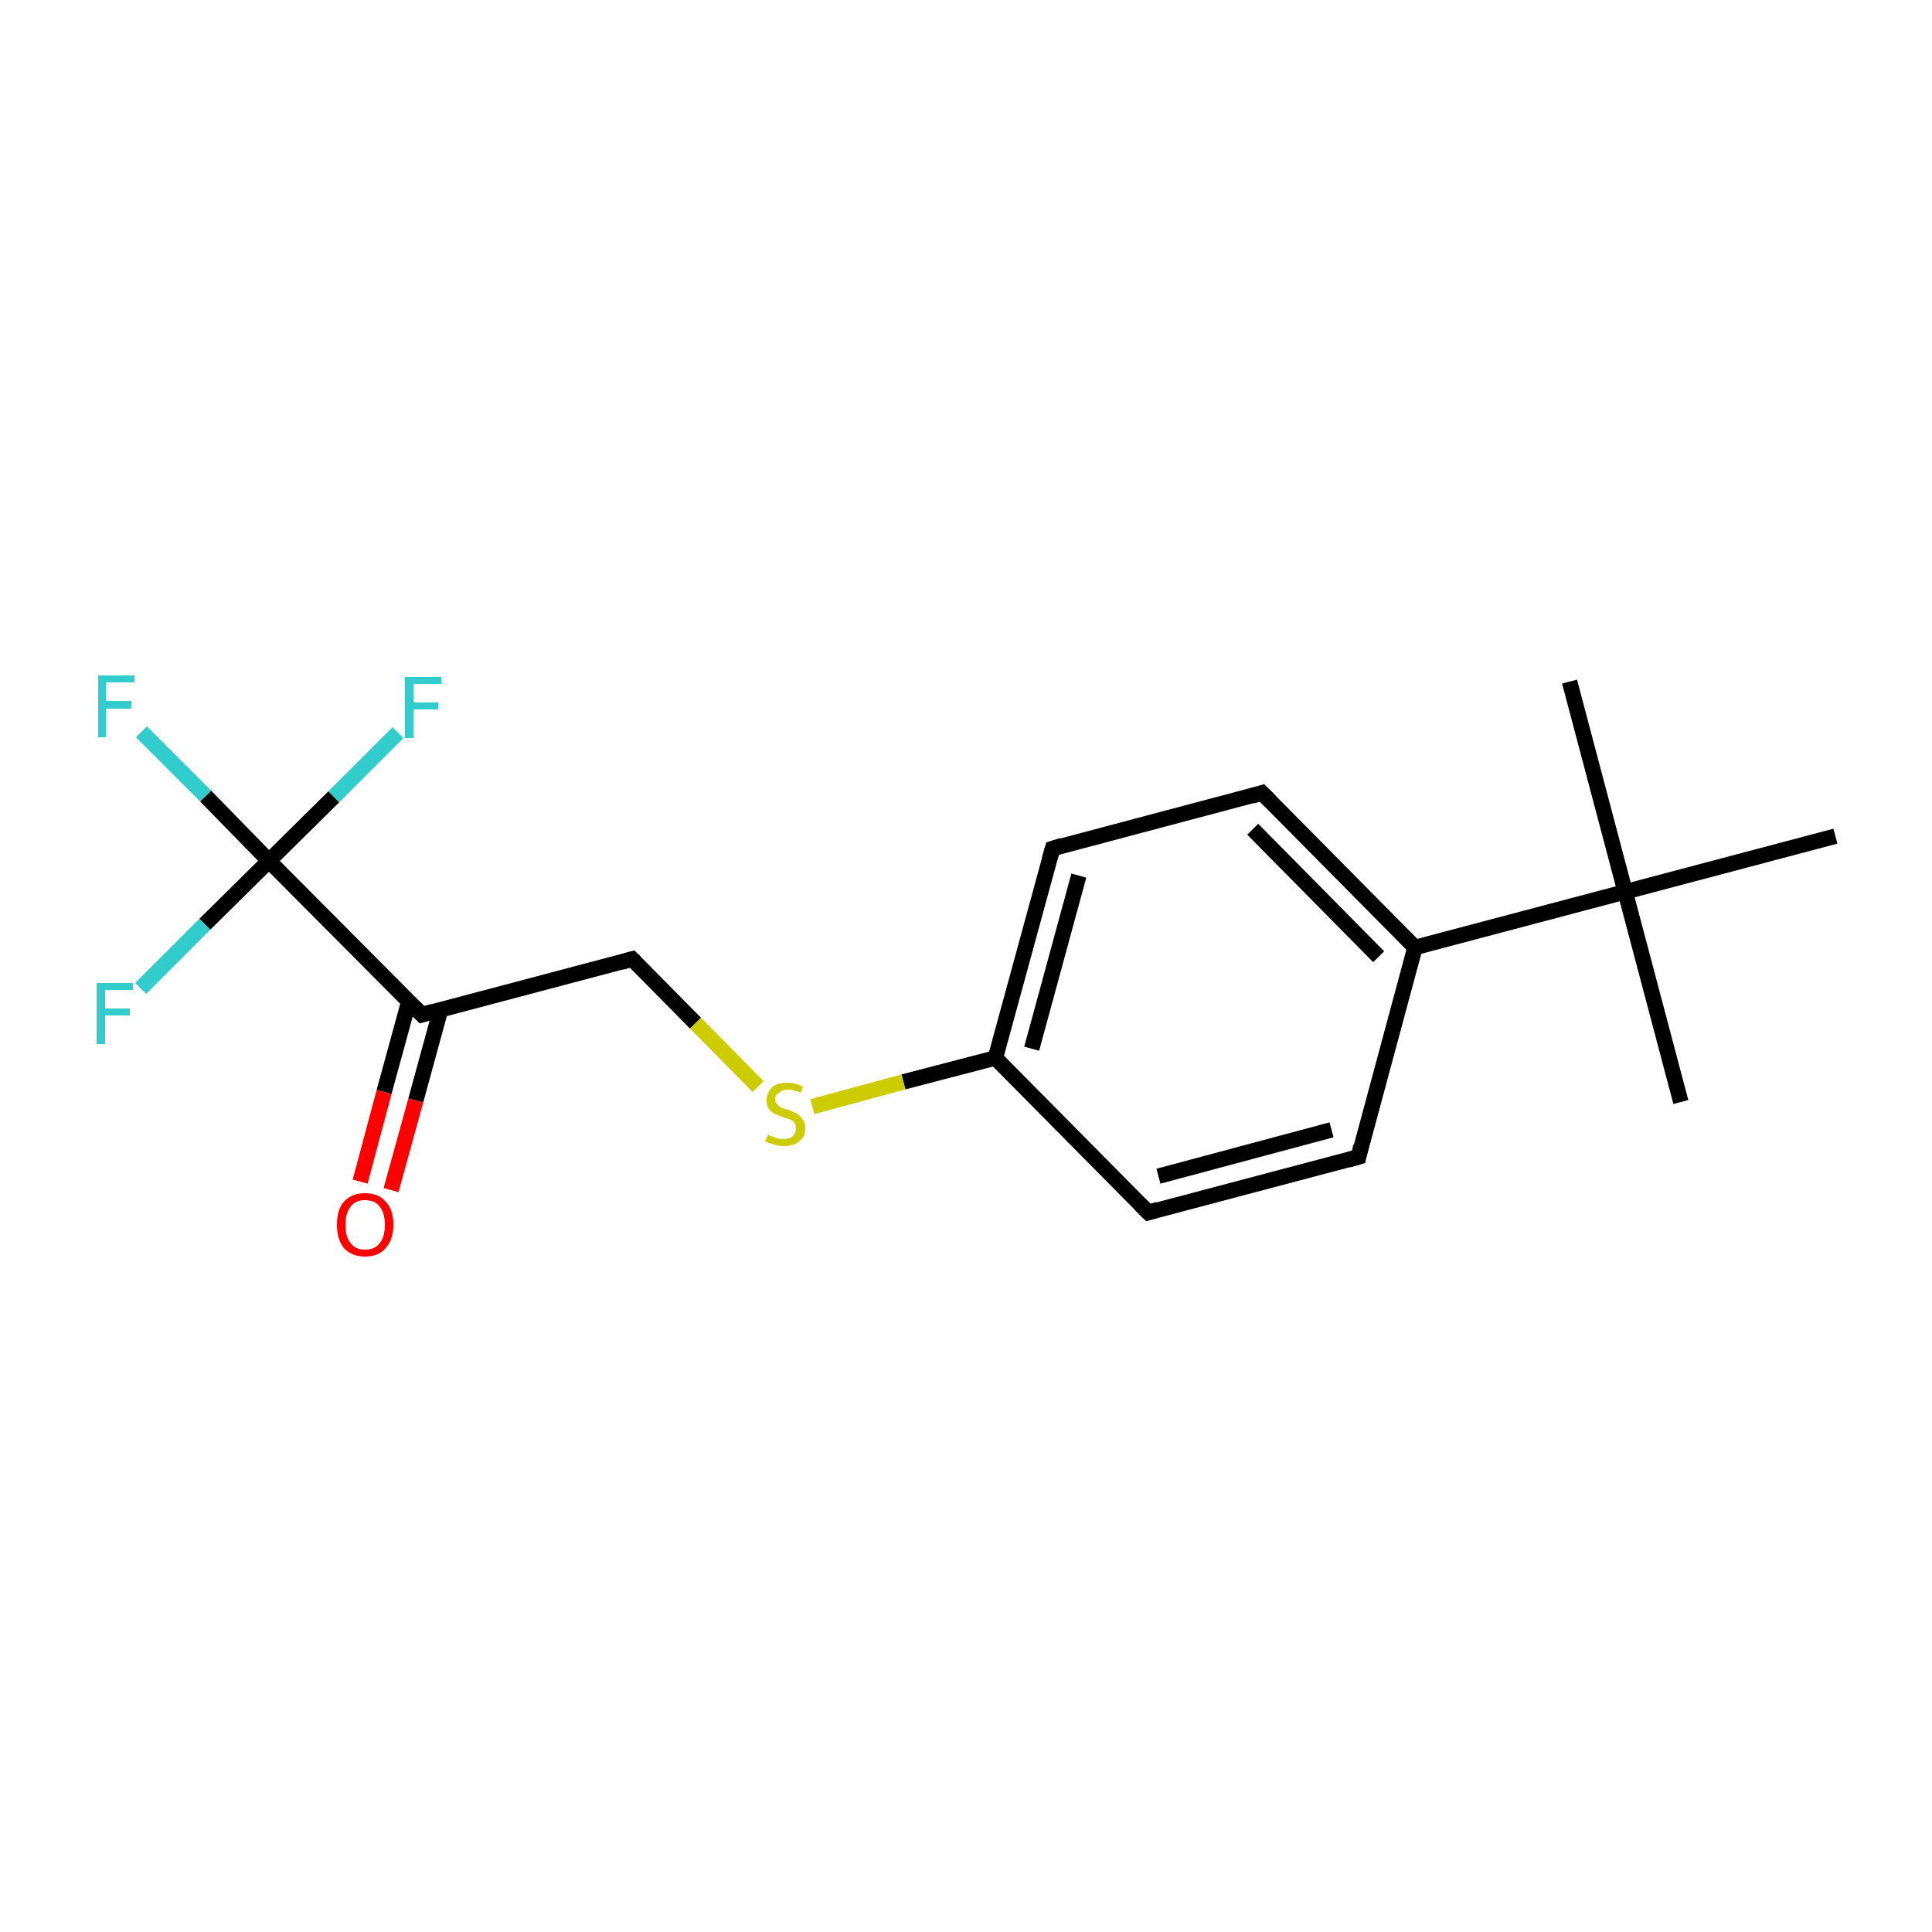 <?xml version='1.0' encoding='iso-8859-1'?>
<svg version='1.1' baseProfile='full'
              xmlns='http://www.w3.org/2000/svg'
                      xmlns:rdkit='http://www.rdkit.org/xml'
                      xmlns:xlink='http://www.w3.org/1999/xlink'
                  xml:space='preserve'
width='250px' height='250px' viewBox='0 0 250 250'>
<!-- END OF HEADER -->
<rect style='opacity:1.0;fill:#FFFFFF;stroke:none' width='250.0' height='250.0' x='0.0' y='0.0'> </rect>
<path class='bond-0 atom-0 atom-11' d='M 217.5,142.6 L 210.3,115.4' style='fill:none;fill-rule:evenodd;stroke:#000000;stroke-width:2.0px;stroke-linecap:butt;stroke-linejoin:miter;stroke-opacity:1' />
<path class='bond-1 atom-1 atom-11' d='M 203.1,88.2 L 210.3,115.4' style='fill:none;fill-rule:evenodd;stroke:#000000;stroke-width:2.0px;stroke-linecap:butt;stroke-linejoin:miter;stroke-opacity:1' />
<path class='bond-2 atom-2 atom-11' d='M 237.5,108.2 L 210.3,115.4' style='fill:none;fill-rule:evenodd;stroke:#000000;stroke-width:2.0px;stroke-linecap:butt;stroke-linejoin:miter;stroke-opacity:1' />
<path class='bond-3 atom-3 atom-5' d='M 175.8,149.7 L 148.6,156.9' style='fill:none;fill-rule:evenodd;stroke:#000000;stroke-width:2.0px;stroke-linecap:butt;stroke-linejoin:miter;stroke-opacity:1' />
<path class='bond-3 atom-3 atom-5' d='M 172.3,146.2 L 149.9,152.2' style='fill:none;fill-rule:evenodd;stroke:#000000;stroke-width:2.0px;stroke-linecap:butt;stroke-linejoin:miter;stroke-opacity:1' />
<path class='bond-4 atom-3 atom-8' d='M 175.8,149.7 L 183.1,122.6' style='fill:none;fill-rule:evenodd;stroke:#000000;stroke-width:2.0px;stroke-linecap:butt;stroke-linejoin:miter;stroke-opacity:1' />
<path class='bond-5 atom-4 atom-6' d='M 163.3,102.6 L 136.2,109.8' style='fill:none;fill-rule:evenodd;stroke:#000000;stroke-width:2.0px;stroke-linecap:butt;stroke-linejoin:miter;stroke-opacity:1' />
<path class='bond-6 atom-4 atom-8' d='M 163.3,102.6 L 183.1,122.6' style='fill:none;fill-rule:evenodd;stroke:#000000;stroke-width:2.0px;stroke-linecap:butt;stroke-linejoin:miter;stroke-opacity:1' />
<path class='bond-6 atom-4 atom-8' d='M 162.1,107.3 L 178.4,123.8' style='fill:none;fill-rule:evenodd;stroke:#000000;stroke-width:2.0px;stroke-linecap:butt;stroke-linejoin:miter;stroke-opacity:1' />
<path class='bond-7 atom-5 atom-9' d='M 148.6,156.9 L 128.8,136.9' style='fill:none;fill-rule:evenodd;stroke:#000000;stroke-width:2.0px;stroke-linecap:butt;stroke-linejoin:miter;stroke-opacity:1' />
<path class='bond-8 atom-6 atom-9' d='M 136.2,109.8 L 128.8,136.9' style='fill:none;fill-rule:evenodd;stroke:#000000;stroke-width:2.0px;stroke-linecap:butt;stroke-linejoin:miter;stroke-opacity:1' />
<path class='bond-8 atom-6 atom-9' d='M 139.6,113.3 L 133.5,135.7' style='fill:none;fill-rule:evenodd;stroke:#000000;stroke-width:2.0px;stroke-linecap:butt;stroke-linejoin:miter;stroke-opacity:1' />
<path class='bond-9 atom-7 atom-10' d='M 81.8,124.1 L 54.6,131.3' style='fill:none;fill-rule:evenodd;stroke:#000000;stroke-width:2.0px;stroke-linecap:butt;stroke-linejoin:miter;stroke-opacity:1' />
<path class='bond-10 atom-7 atom-17' d='M 81.8,124.1 L 90.0,132.4' style='fill:none;fill-rule:evenodd;stroke:#000000;stroke-width:2.0px;stroke-linecap:butt;stroke-linejoin:miter;stroke-opacity:1' />
<path class='bond-10 atom-7 atom-17' d='M 90.0,132.4 L 98.1,140.6' style='fill:none;fill-rule:evenodd;stroke:#CCCC00;stroke-width:2.0px;stroke-linecap:butt;stroke-linejoin:miter;stroke-opacity:1' />
<path class='bond-11 atom-8 atom-11' d='M 183.1,122.6 L 210.3,115.4' style='fill:none;fill-rule:evenodd;stroke:#000000;stroke-width:2.0px;stroke-linecap:butt;stroke-linejoin:miter;stroke-opacity:1' />
<path class='bond-12 atom-9 atom-17' d='M 128.8,136.9 L 116.9,140.0' style='fill:none;fill-rule:evenodd;stroke:#000000;stroke-width:2.0px;stroke-linecap:butt;stroke-linejoin:miter;stroke-opacity:1' />
<path class='bond-12 atom-9 atom-17' d='M 116.9,140.0 L 105.1,143.2' style='fill:none;fill-rule:evenodd;stroke:#CCCC00;stroke-width:2.0px;stroke-linecap:butt;stroke-linejoin:miter;stroke-opacity:1' />
<path class='bond-13 atom-10 atom-12' d='M 54.6,131.3 L 34.8,111.4' style='fill:none;fill-rule:evenodd;stroke:#000000;stroke-width:2.0px;stroke-linecap:butt;stroke-linejoin:miter;stroke-opacity:1' />
<path class='bond-14 atom-10 atom-16' d='M 52.9,129.6 L 49.7,141.3' style='fill:none;fill-rule:evenodd;stroke:#000000;stroke-width:2.0px;stroke-linecap:butt;stroke-linejoin:miter;stroke-opacity:1' />
<path class='bond-14 atom-10 atom-16' d='M 49.7,141.3 L 46.6,152.9' style='fill:none;fill-rule:evenodd;stroke:#FF0000;stroke-width:2.0px;stroke-linecap:butt;stroke-linejoin:miter;stroke-opacity:1' />
<path class='bond-14 atom-10 atom-16' d='M 57.0,130.7 L 53.8,142.4' style='fill:none;fill-rule:evenodd;stroke:#000000;stroke-width:2.0px;stroke-linecap:butt;stroke-linejoin:miter;stroke-opacity:1' />
<path class='bond-14 atom-10 atom-16' d='M 53.8,142.4 L 50.6,154.0' style='fill:none;fill-rule:evenodd;stroke:#FF0000;stroke-width:2.0px;stroke-linecap:butt;stroke-linejoin:miter;stroke-opacity:1' />
<path class='bond-15 atom-12 atom-13' d='M 34.8,111.4 L 26.6,103.0' style='fill:none;fill-rule:evenodd;stroke:#000000;stroke-width:2.0px;stroke-linecap:butt;stroke-linejoin:miter;stroke-opacity:1' />
<path class='bond-15 atom-12 atom-13' d='M 26.6,103.0 L 18.3,94.7' style='fill:none;fill-rule:evenodd;stroke:#33CCCC;stroke-width:2.0px;stroke-linecap:butt;stroke-linejoin:miter;stroke-opacity:1' />
<path class='bond-16 atom-12 atom-14' d='M 34.8,111.4 L 26.5,119.6' style='fill:none;fill-rule:evenodd;stroke:#000000;stroke-width:2.0px;stroke-linecap:butt;stroke-linejoin:miter;stroke-opacity:1' />
<path class='bond-16 atom-12 atom-14' d='M 26.5,119.6 L 18.2,127.9' style='fill:none;fill-rule:evenodd;stroke:#33CCCC;stroke-width:2.0px;stroke-linecap:butt;stroke-linejoin:miter;stroke-opacity:1' />
<path class='bond-17 atom-12 atom-15' d='M 34.8,111.4 L 43.2,103.1' style='fill:none;fill-rule:evenodd;stroke:#000000;stroke-width:2.0px;stroke-linecap:butt;stroke-linejoin:miter;stroke-opacity:1' />
<path class='bond-17 atom-12 atom-15' d='M 43.2,103.1 L 51.5,94.8' style='fill:none;fill-rule:evenodd;stroke:#33CCCC;stroke-width:2.0px;stroke-linecap:butt;stroke-linejoin:miter;stroke-opacity:1' />
<path d='M 174.4,150.1 L 175.8,149.7 L 176.1,148.3' style='fill:none;stroke:#000000;stroke-width:2.0px;stroke-linecap:butt;stroke-linejoin:miter;stroke-opacity:1;' />
<path d='M 162.0,103.0 L 163.3,102.6 L 164.3,103.6' style='fill:none;stroke:#000000;stroke-width:2.0px;stroke-linecap:butt;stroke-linejoin:miter;stroke-opacity:1;' />
<path d='M 149.9,156.5 L 148.6,156.9 L 147.6,155.9' style='fill:none;stroke:#000000;stroke-width:2.0px;stroke-linecap:butt;stroke-linejoin:miter;stroke-opacity:1;' />
<path d='M 137.5,109.4 L 136.2,109.8 L 135.8,111.2' style='fill:none;stroke:#000000;stroke-width:2.0px;stroke-linecap:butt;stroke-linejoin:miter;stroke-opacity:1;' />
<path d='M 80.4,124.5 L 81.8,124.1 L 82.2,124.5' style='fill:none;stroke:#000000;stroke-width:2.0px;stroke-linecap:butt;stroke-linejoin:miter;stroke-opacity:1;' />
<path d='M 56.0,130.9 L 54.6,131.3 L 53.6,130.3' style='fill:none;stroke:#000000;stroke-width:2.0px;stroke-linecap:butt;stroke-linejoin:miter;stroke-opacity:1;' />
<path class='atom-13' d='M 12.7 87.4
L 17.4 87.4
L 17.4 88.3
L 13.7 88.3
L 13.7 90.7
L 17.0 90.7
L 17.0 91.7
L 13.7 91.7
L 13.7 95.4
L 12.7 95.4
L 12.7 87.4
' fill='#33CCCC'/>
<path class='atom-14' d='M 12.5 127.2
L 17.2 127.2
L 17.2 128.1
L 13.6 128.1
L 13.6 130.5
L 16.8 130.5
L 16.8 131.4
L 13.6 131.4
L 13.6 135.1
L 12.5 135.1
L 12.5 127.2
' fill='#33CCCC'/>
<path class='atom-15' d='M 52.4 87.6
L 57.1 87.6
L 57.1 88.5
L 53.5 88.5
L 53.5 90.9
L 56.7 90.9
L 56.7 91.8
L 53.5 91.8
L 53.5 95.5
L 52.4 95.5
L 52.4 87.6
' fill='#33CCCC'/>
<path class='atom-16' d='M 43.6 158.5
Q 43.6 156.5, 44.5 155.5
Q 45.5 154.4, 47.2 154.4
Q 49.0 154.4, 49.9 155.5
Q 50.9 156.5, 50.9 158.5
Q 50.9 160.4, 49.9 161.5
Q 49.0 162.6, 47.2 162.6
Q 45.5 162.6, 44.5 161.5
Q 43.6 160.4, 43.6 158.5
M 47.2 161.7
Q 48.5 161.7, 49.1 160.9
Q 49.8 160.1, 49.8 158.5
Q 49.8 156.9, 49.1 156.1
Q 48.5 155.3, 47.2 155.3
Q 46.0 155.3, 45.4 156.1
Q 44.7 156.9, 44.7 158.5
Q 44.7 160.1, 45.4 160.9
Q 46.0 161.7, 47.2 161.7
' fill='#FF0000'/>
<path class='atom-17' d='M 99.4 146.8
Q 99.4 146.9, 99.8 147.0
Q 100.2 147.2, 100.6 147.3
Q 101.0 147.4, 101.4 147.4
Q 102.2 147.4, 102.6 147.0
Q 103.0 146.6, 103.0 146.0
Q 103.0 145.6, 102.8 145.3
Q 102.6 145.0, 102.3 144.9
Q 101.9 144.7, 101.4 144.6
Q 100.7 144.3, 100.2 144.1
Q 99.8 143.9, 99.5 143.5
Q 99.2 143.1, 99.2 142.4
Q 99.2 141.4, 99.9 140.7
Q 100.6 140.1, 101.9 140.1
Q 102.8 140.1, 103.9 140.6
L 103.6 141.4
Q 102.7 141.0, 102.0 141.0
Q 101.2 141.0, 100.8 141.4
Q 100.3 141.7, 100.3 142.2
Q 100.3 142.7, 100.6 142.9
Q 100.8 143.2, 101.1 143.3
Q 101.4 143.5, 102.0 143.6
Q 102.7 143.9, 103.1 144.1
Q 103.5 144.3, 103.8 144.8
Q 104.2 145.2, 104.2 146.0
Q 104.2 147.1, 103.4 147.7
Q 102.7 148.3, 101.5 148.3
Q 100.7 148.3, 100.2 148.1
Q 99.7 148.0, 99.0 147.7
L 99.4 146.8
' fill='#CCCC00'/>
</svg>
